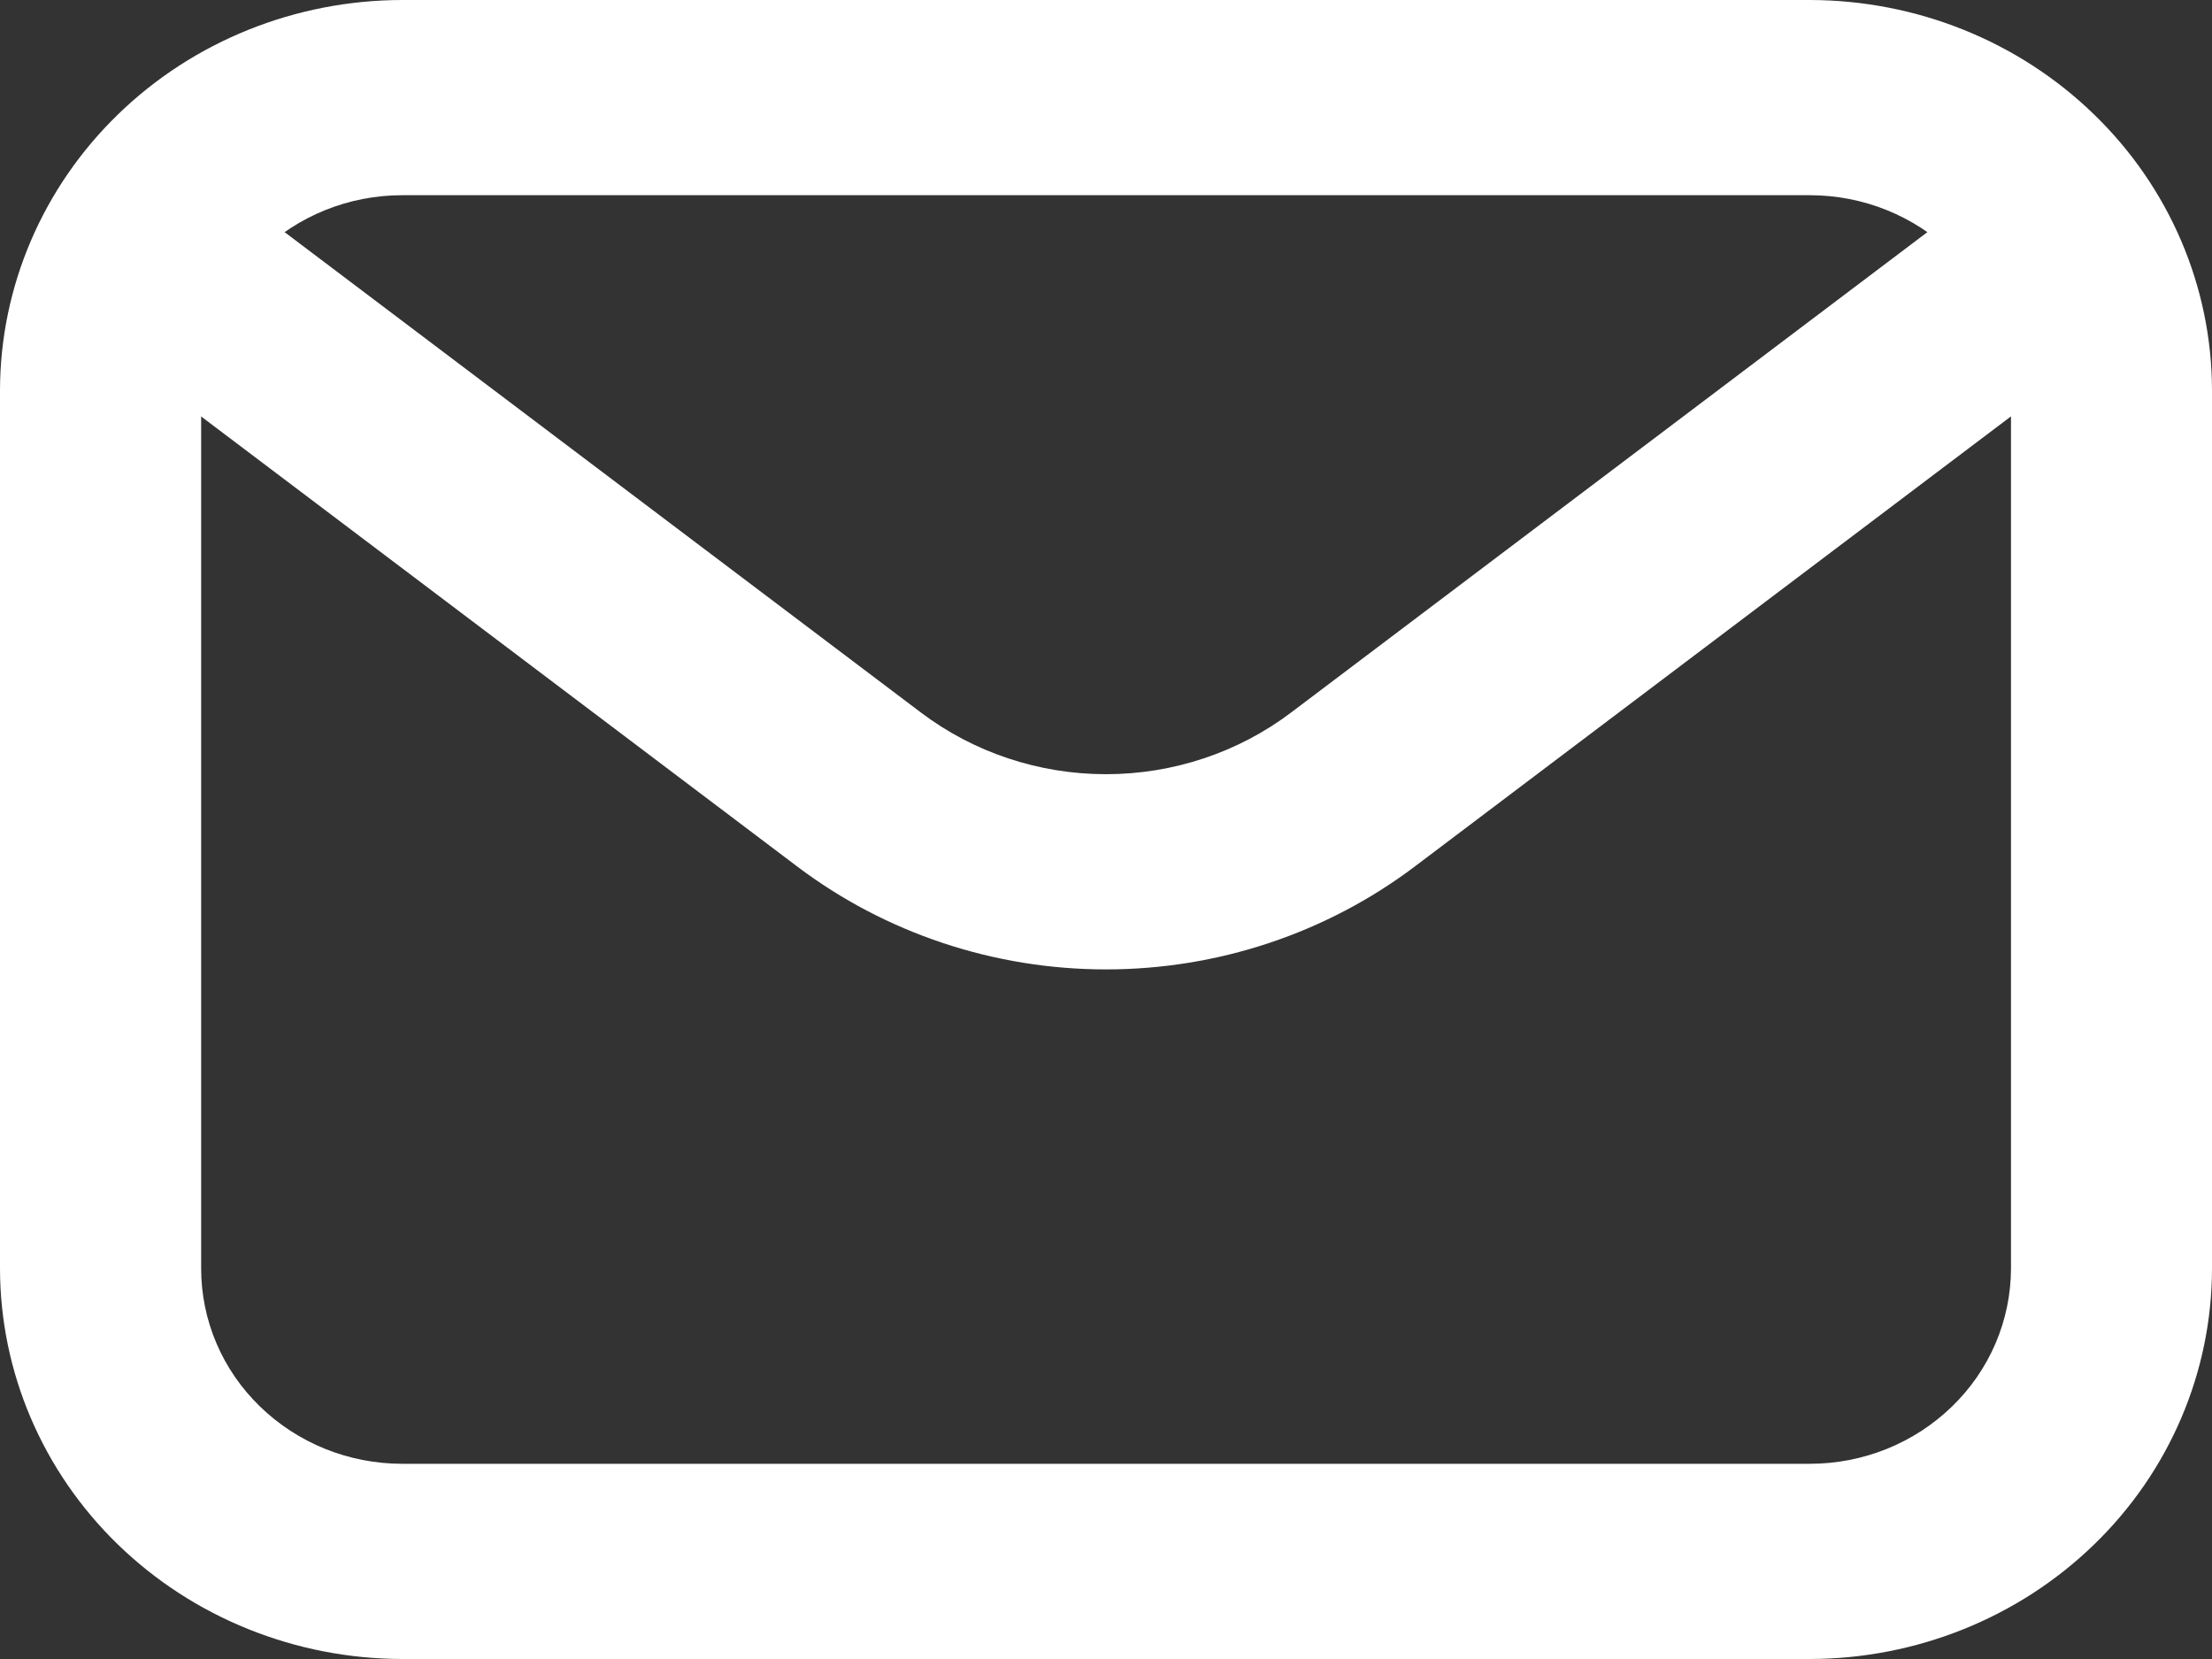 <svg width="16" height="12" viewBox="0 0 16 12" fill="none" xmlns="http://www.w3.org/2000/svg">
<rect x="0" y="0" width="16" height="12" fill="#333333" stroke="none"/>
<path d="M13.091 12H2.909C2.138 11.999 1.398 11.701 0.853 11.172C0.308 10.643 0.001 9.925 0 9.176V2.824C0.001 2.075 0.308 1.357 0.853 0.828C1.398 0.298 2.138 0.001 2.909 0H13.091C13.862 0.001 14.602 0.298 15.147 0.828C15.693 1.357 15.999 2.075 16 2.824V9.176C15.999 9.925 15.693 10.643 15.147 11.172C14.602 11.701 13.862 11.999 13.091 12ZM2.909 1.412C2.523 1.412 2.154 1.561 1.881 1.826C1.608 2.09 1.455 2.449 1.455 2.824V9.176C1.455 9.551 1.608 9.91 1.881 10.174C2.154 10.439 2.523 10.588 2.909 10.588H13.091C13.477 10.588 13.846 10.439 14.119 10.174C14.392 9.91 14.545 9.551 14.546 9.176V2.824C14.545 2.449 14.392 2.09 14.119 1.826C13.846 1.561 13.477 1.412 13.091 1.412H2.909Z" fill="white"/>
<path d="M8 7.012C7.191 7.012 6.405 6.75 5.767 6.268L1.008 2.675C0.856 2.56 0.757 2.391 0.733 2.205C0.721 2.113 0.728 2.02 0.753 1.931C0.778 1.841 0.821 1.757 0.88 1.684C0.939 1.611 1.012 1.55 1.095 1.504C1.178 1.458 1.269 1.428 1.364 1.417C1.556 1.394 1.749 1.445 1.901 1.56L6.66 5.153C7.043 5.443 7.515 5.6 8 5.6C8.485 5.6 8.957 5.443 9.34 5.153L14.099 1.56C14.251 1.445 14.444 1.394 14.636 1.417C14.828 1.44 15.002 1.536 15.12 1.684C15.238 1.832 15.291 2.02 15.268 2.205C15.243 2.391 15.144 2.56 14.992 2.675L10.233 6.268C9.594 6.75 8.809 7.012 8 7.012V7.012Z" fill="white"/>
</svg>
